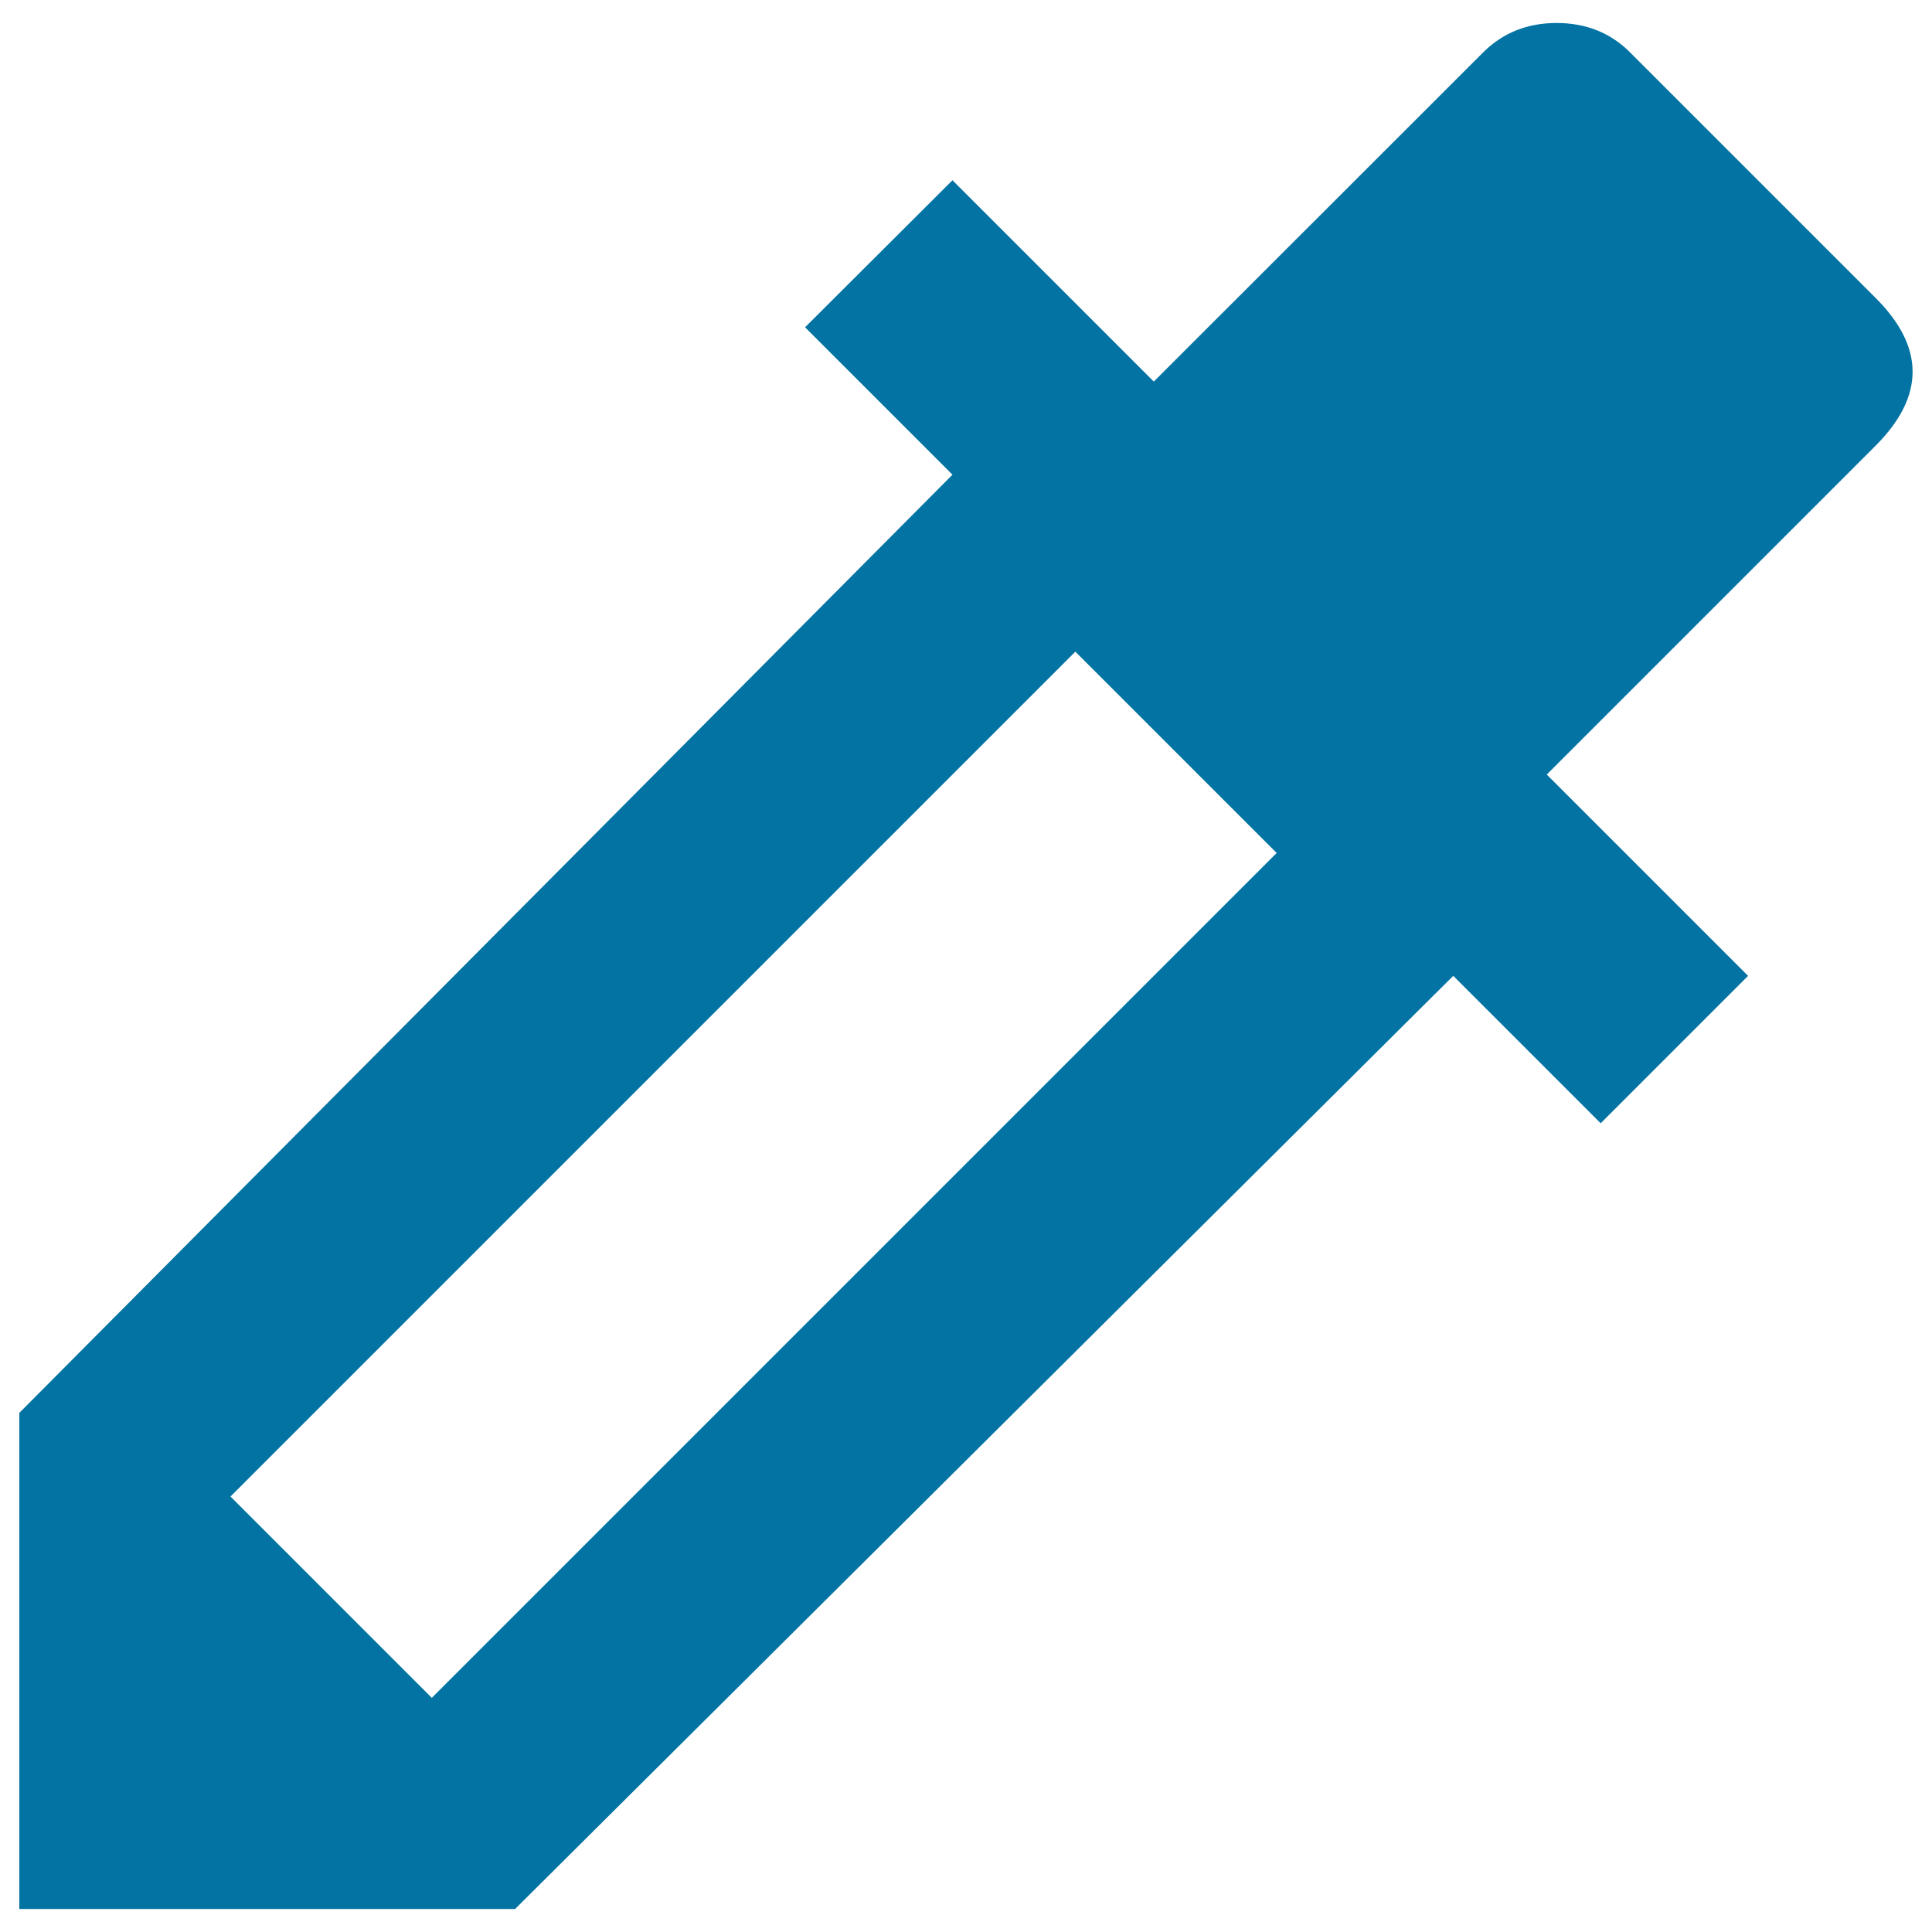 <svg xmlns="http://www.w3.org/2000/svg" viewBox="0 0 1000 1000" style="fill:#0273a2">
<title>Colorize SVG icon</title>
<g><path d="M223.5,878.8l437.3-437.3L556.6,337.3L119.3,774.6L223.5,878.8z M970.9,154.3c25.4,25.4,25.4,50.8,0,76.3L800.6,400.9l104.2,104.2l-76.3,76.3l-76.3-76.3l-485.6,483H10V731.3l483-485.6l-76.3-76.3L493,93.3l104.2,104.2L767.6,27.2c10.2-10.2,22.9-15.3,38.1-15.3s28,5.1,38.1,15.3L970.9,154.3z"/></g>
</svg>